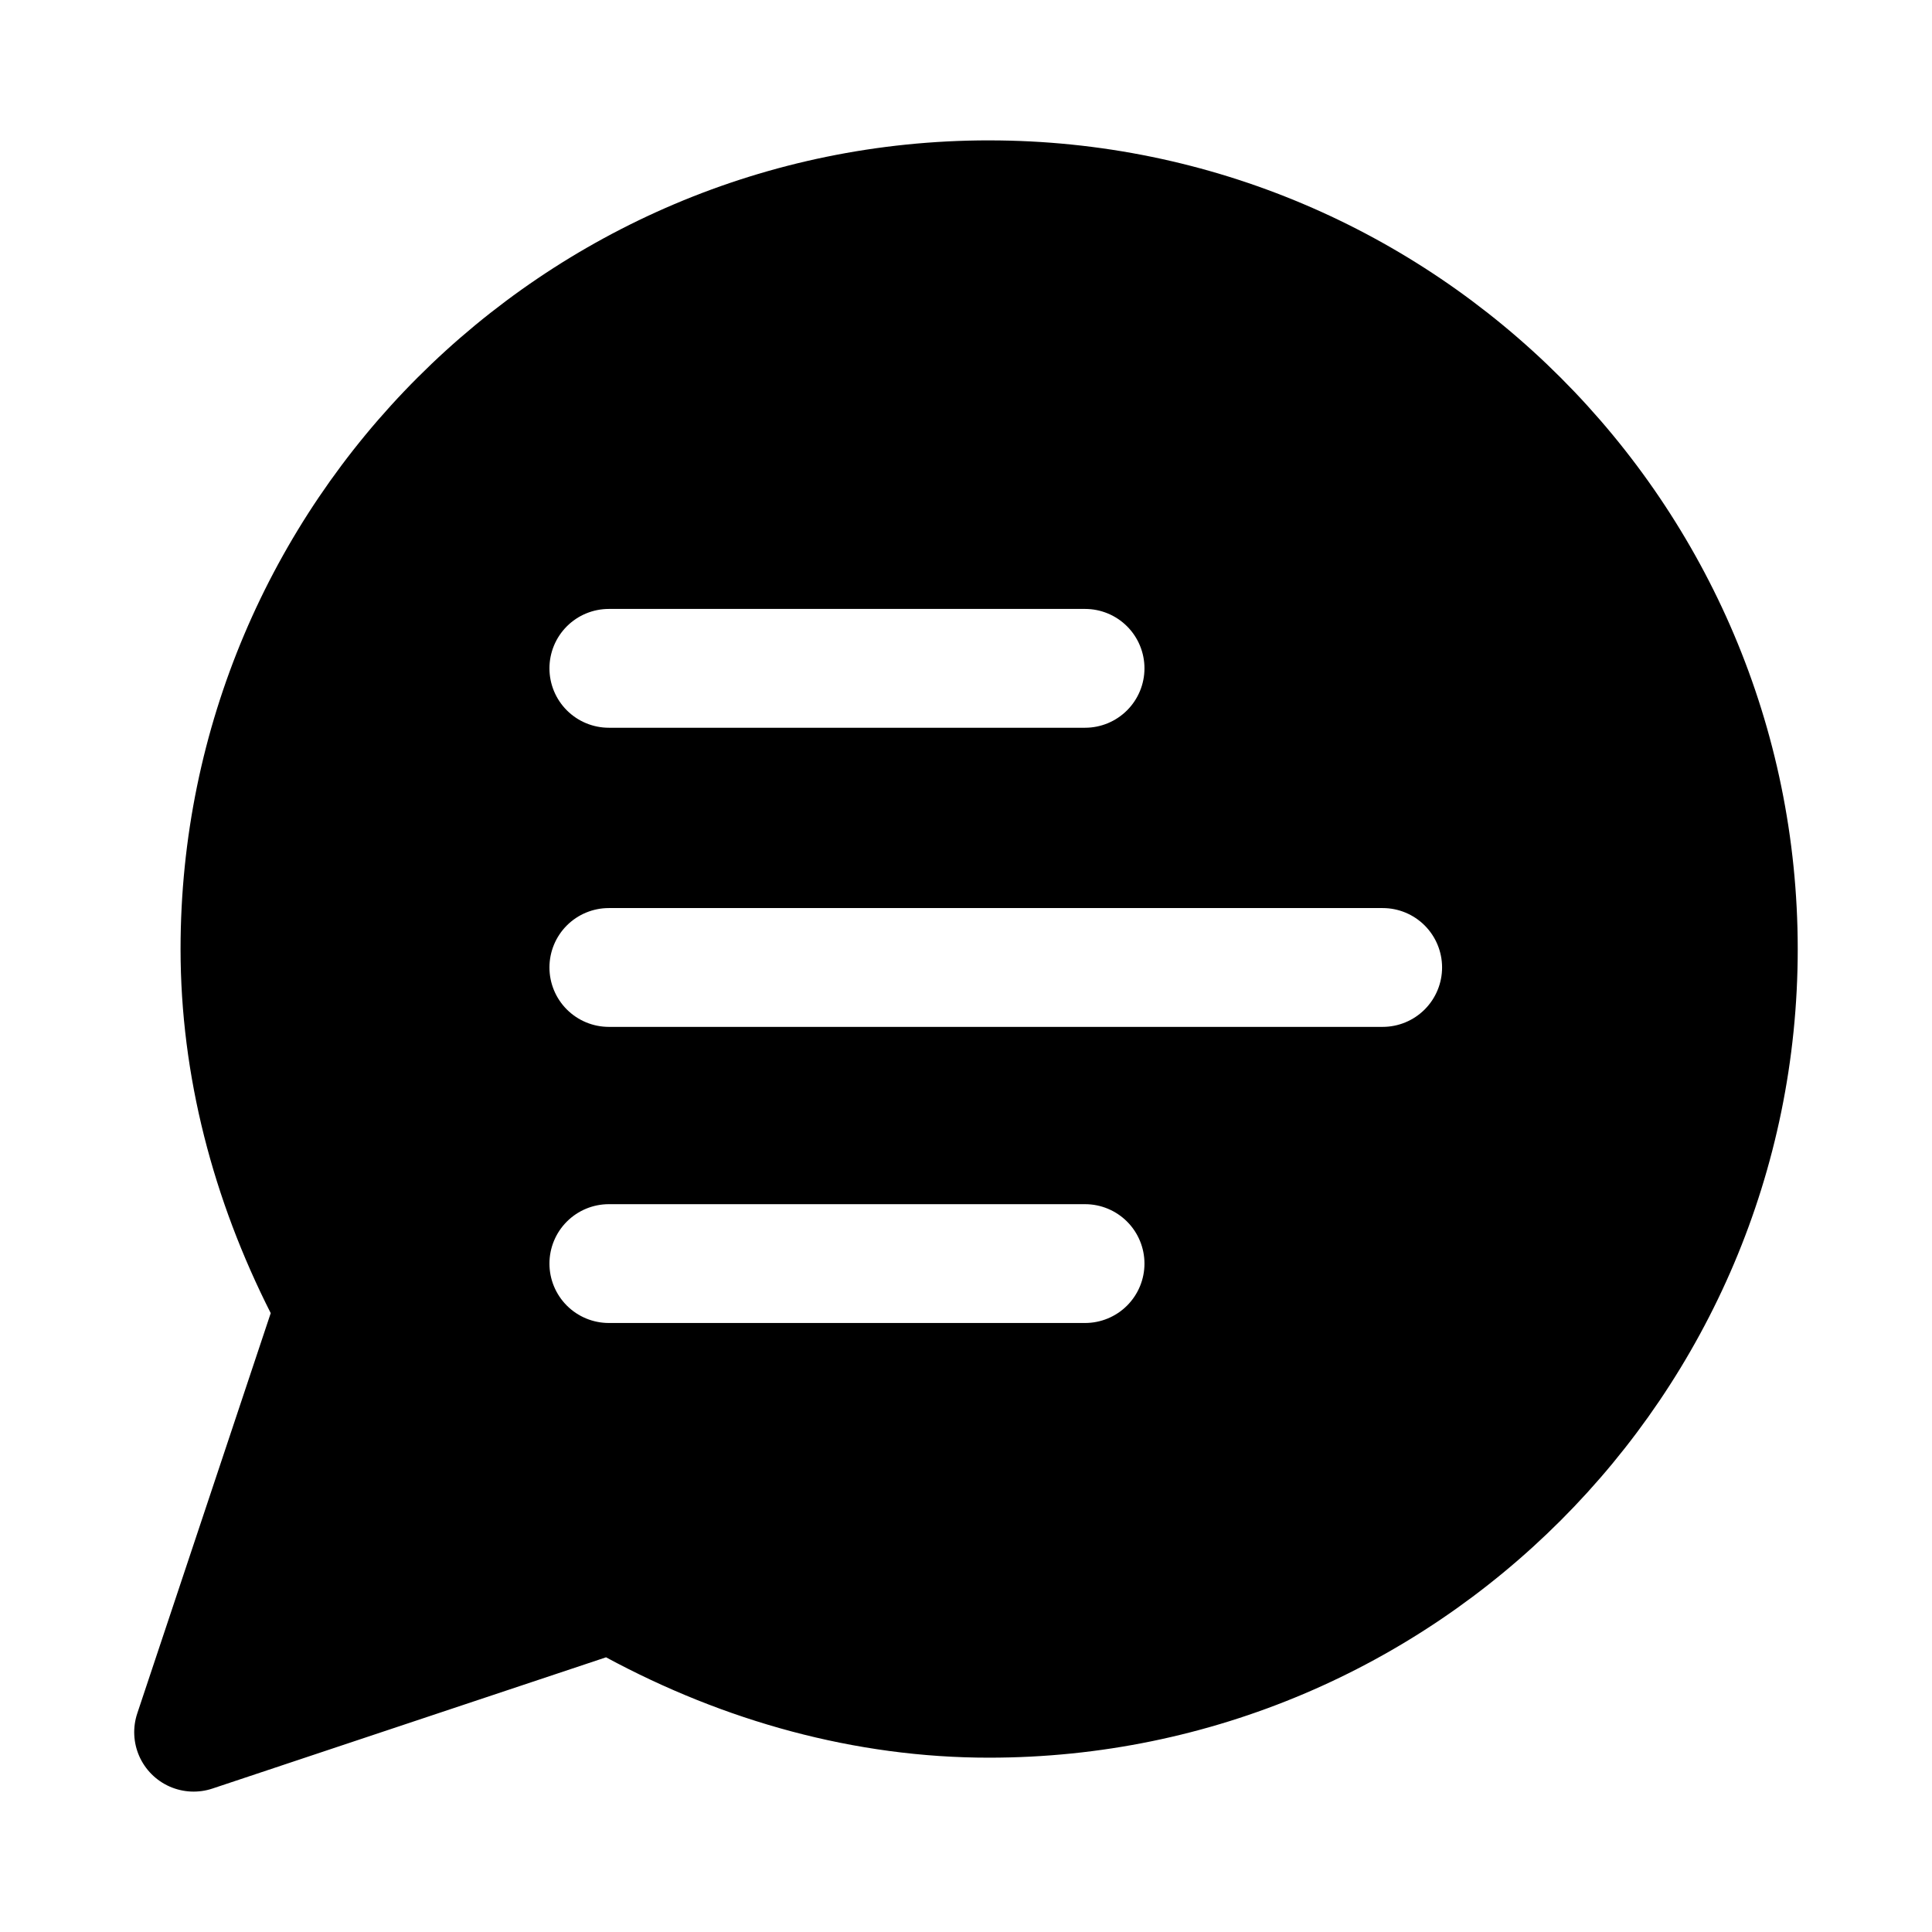 <?xml version="1.0" encoding="UTF-8"?>
<!-- Uploaded to: SVG Repo, www.svgrepo.com, Generator: SVG Repo Mixer Tools -->
<svg fill="#000000" width="800px" height="800px" version="1.1" viewBox="144 144 512 512" xmlns="http://www.w3.org/2000/svg">
 <path d="m406.12 181.2c-118.16-0.004-214.25 96.137-214.27 214.3 0 33.676 8.715 66.516 23.895 96.492l-35.363 106.06v0.004c-1.246 3.719-1.055 7.766 0.527 11.355 1.586 3.586 4.453 6.453 8.039 8.039 3.59 1.586 7.641 1.773 11.359 0.531l104.3-34.777c31.262 16.875 65.926 26.613 101.54 26.598 118.14-0.031 214.27-96.145 214.27-214.3-0.016-118.15-96.152-214.28-214.3-214.3zm-100.77 124.17h126.2v0.004c4.176 0 8.18 1.656 11.133 4.609s4.613 6.957 4.613 11.133c0 4.176-1.66 8.18-4.613 11.133s-6.957 4.613-11.133 4.613h-126.2 0.004c-4.176 0-8.184-1.66-11.133-4.613-2.953-2.953-4.613-6.957-4.613-11.133 0-4.176 1.66-8.18 4.613-11.133 2.949-2.953 6.957-4.609 11.133-4.609zm0 79.273h205.07v0.004c4.176 0 8.18 1.656 11.133 4.609 2.953 2.953 4.613 6.957 4.613 11.133s-1.66 8.18-4.613 11.133c-2.953 2.953-6.957 4.613-11.133 4.613h-205.07c-4.176 0-8.18-1.66-11.133-4.613-2.953-2.953-4.609-6.957-4.609-11.133s1.656-8.18 4.609-11.133c2.953-2.953 6.957-4.609 11.133-4.609zm0 78.473h126.2v0.004c4.176 0 8.18 1.66 11.133 4.613 2.953 2.949 4.613 6.957 4.613 11.133 0 4.176-1.66 8.18-4.613 11.133-2.953 2.949-6.957 4.609-11.133 4.609h-126.2 0.004c-4.176 0-8.184-1.66-11.133-4.609-2.953-2.953-4.613-6.957-4.613-11.133 0-4.176 1.66-8.184 4.613-11.133 2.949-2.953 6.957-4.613 11.133-4.613z"/>
</svg>